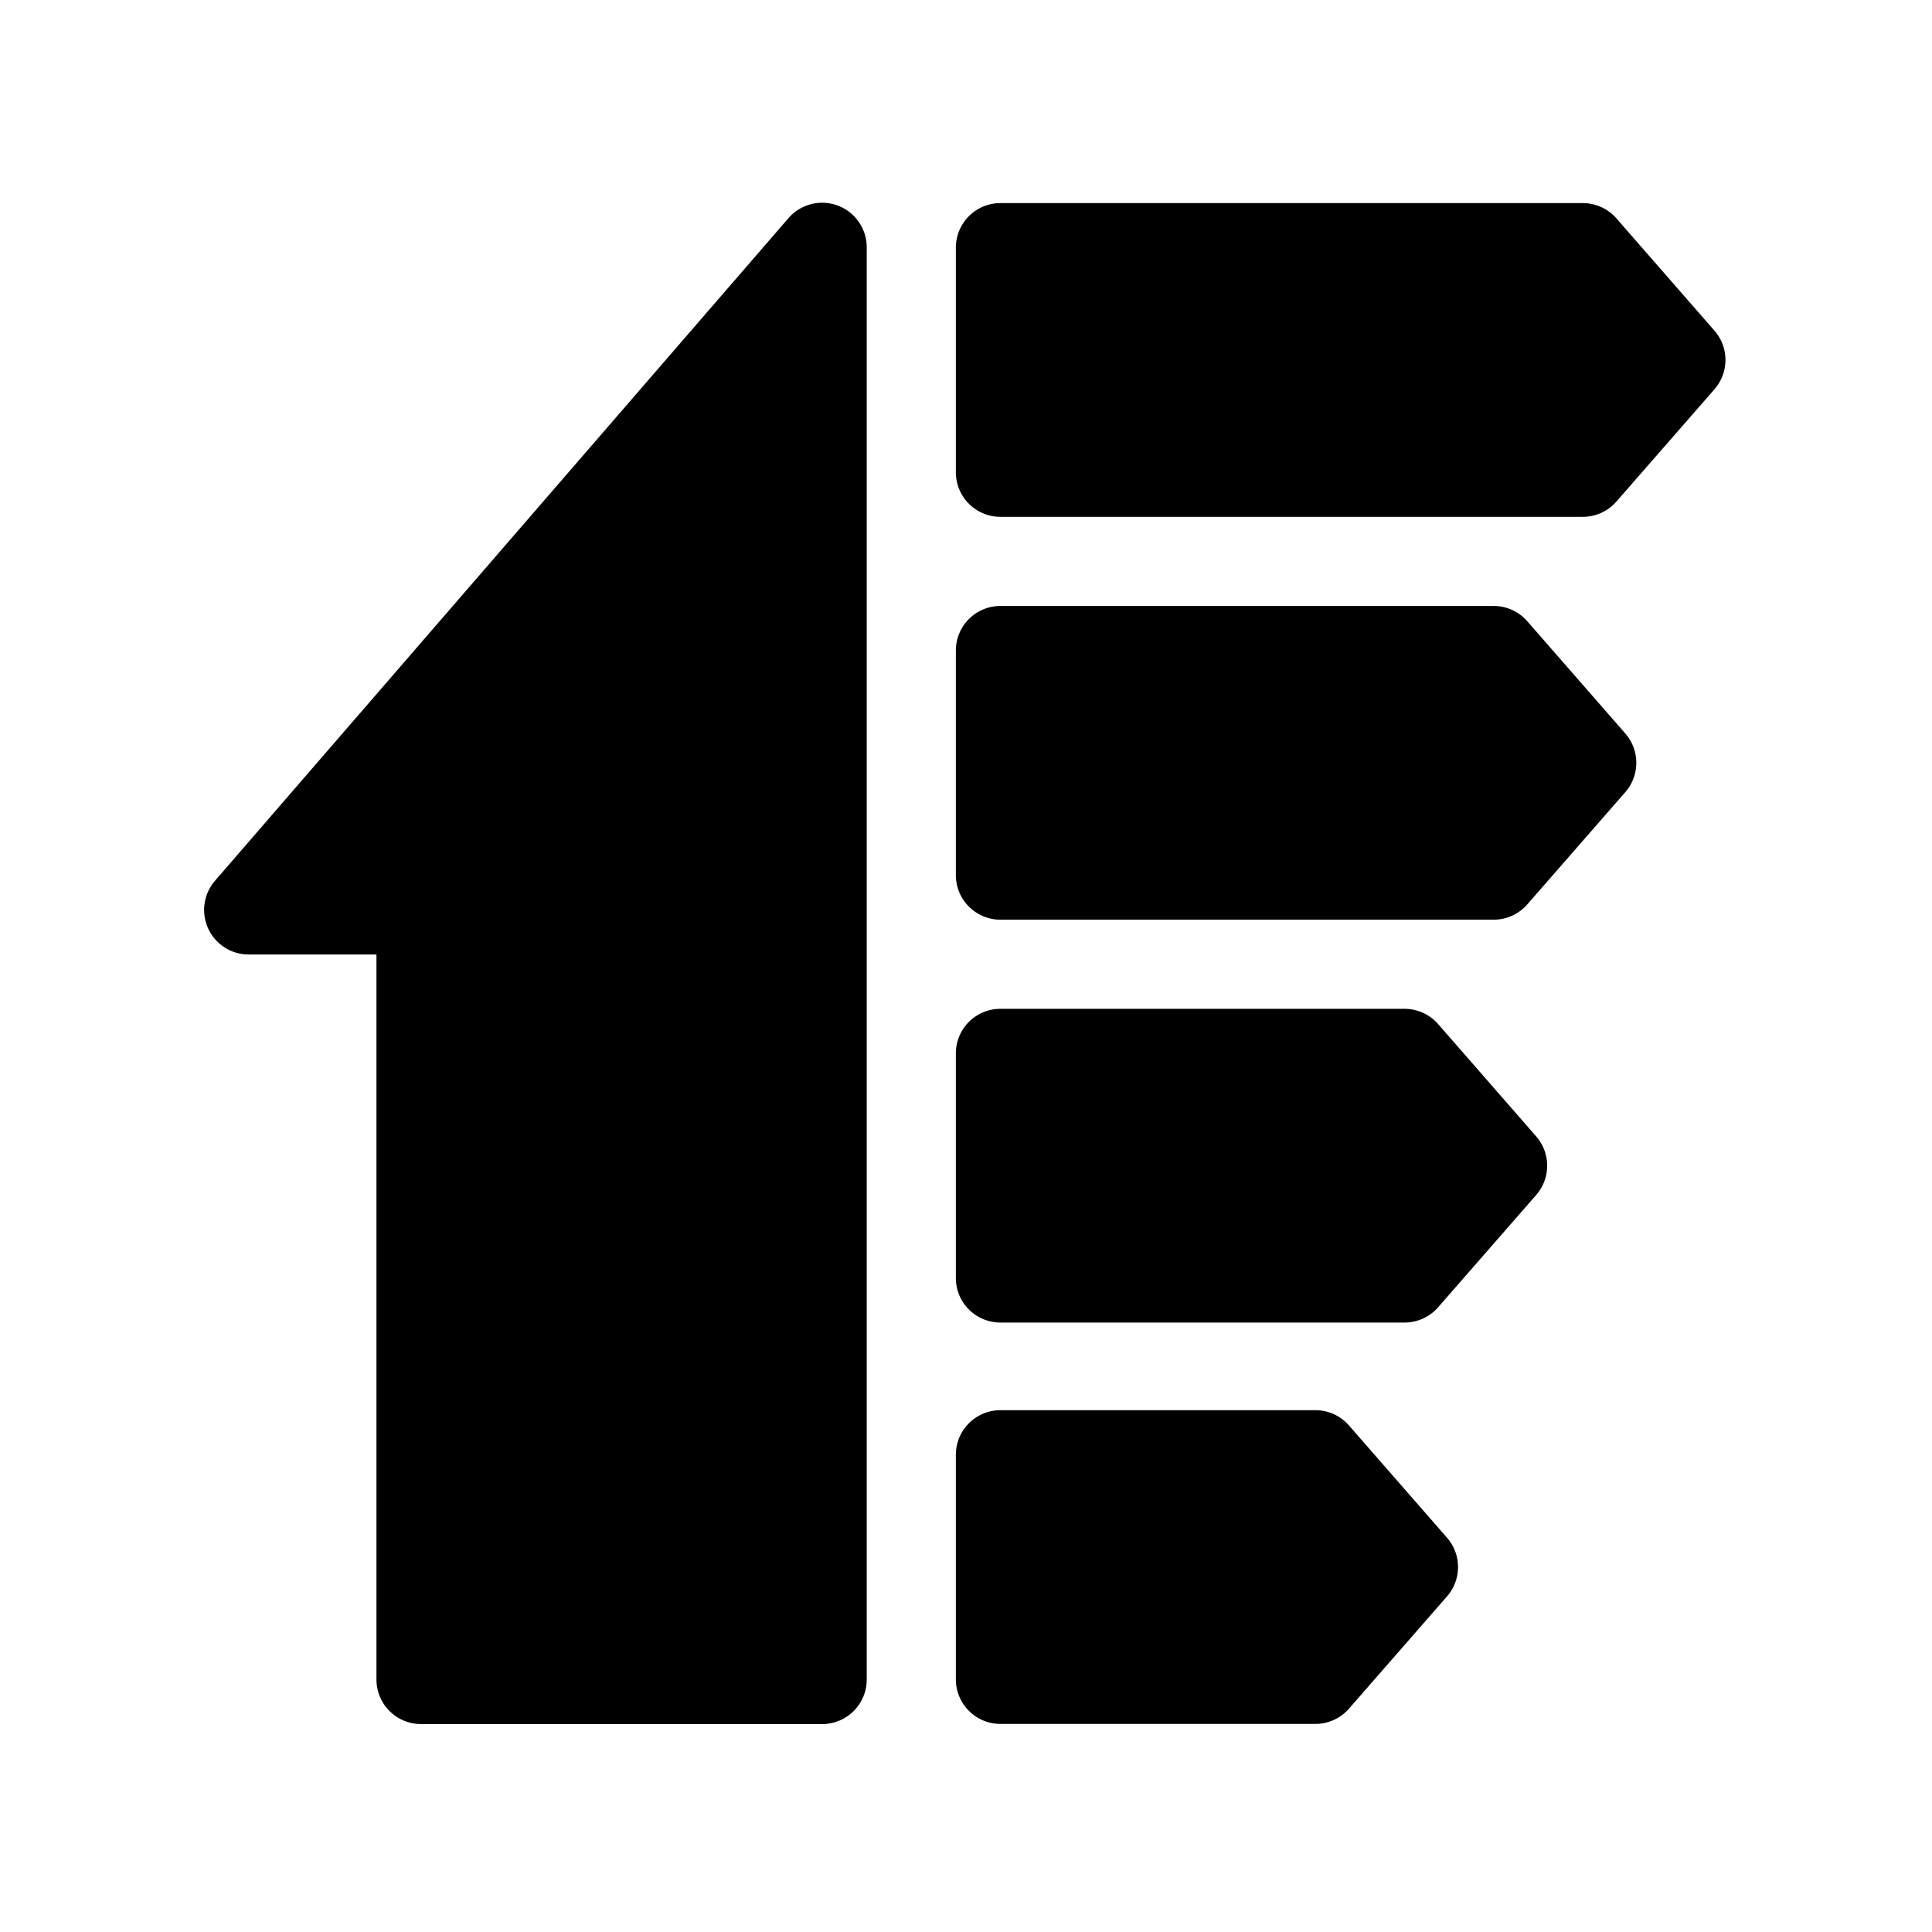<?xml version="1.0" encoding="UTF-8" standalone="no"?> <svg xmlns:dc="http://purl.org/dc/elements/1.1/" xmlns:cc="http://creativecommons.org/ns#" xmlns:rdf="http://www.w3.org/1999/02/22-rdf-syntax-ns#" xmlns:svg="http://www.w3.org/2000/svg" xmlns="http://www.w3.org/2000/svg" xmlns:sodipodi="http://sodipodi.sourceforge.net/DTD/sodipodi-0.dtd" xmlns:inkscape="http://www.inkscape.org/namespaces/inkscape" version="1.1" width="38.2" height="38.2" x="0" y="0" viewBox="0 0 38.2 38.2" xml:space="preserve" id="svg6" sodipodi:docname="Эффективность.svg" inkscape:version="0.92.2 5c3e80d, 2017-08-06"><defs id="defs10"></defs><g id="g1007" transform="matrix(0.047,0,0,0.047,4.036,3.993)"><path id="path1005" data-original="#000000" d="M 266.547,1.516 A 18.747,18.747 0 0 0 245.824,6.812 L 4.574,285.563 A 18.741,18.741 0 0 0 1.7,305.63 18.744,18.744 0 0 0 18.751,316.587 H 72.5 v 304.996 c 0,10.356 8.398,18.75 18.75,18.75 H 260 c 10.355,0 18.75,-8.394 18.75,-18.75 V 19.083 A 18.744,18.744 0 0 0 266.547,1.517 Z M 635.375,54.145 594.125,6.906 A 18.752,18.752 0 0 0 580.004,0.488 H 334.996 c -10.351,0 -18.75,8.395 -18.75,18.75 v 94.477 c 0,10.355 8.399,18.75 18.75,18.75 h 245.008 c 5.41,0 10.559,-2.34 14.121,-6.414 l 41.25,-47.242 c 6.164,-7.067 6.164,-17.598 0,-24.664 z m -78.75,122.238 a 18.752,18.752 0 0 0 -14.121,-6.418 H 334.996 c -10.351,0 -18.75,8.394 -18.75,18.75 v 94.476 c 0,10.36 8.399,18.75 18.75,18.75 h 207.508 c 5.41,0 10.559,-2.336 14.121,-6.414 l 41.25,-47.242 c 6.164,-7.066 6.164,-17.597 0,-24.664 z m -37.5,169.477 a 18.752,18.752 0 0 0 -14.121,-6.419 H 334.996 c -10.351,0 -18.75,8.395 -18.75,18.75 v 94.48 c 0,10.356 8.399,18.75 18.75,18.75 h 170.008 c 5.41,0 10.559,-2.339 14.121,-6.417 l 41.25,-47.242 c 6.164,-7.063 6.164,-17.598 0,-24.66 z m -37.5,168.85 a 18.752,18.752 0 0 0 -14.121,-6.417 H 334.996 c -10.351,0 -18.75,8.395 -18.75,18.75 v 94.48 c 0,10.356 8.399,18.75 18.75,18.75 h 132.508 c 5.41,0 10.559,-2.34 14.121,-6.418 l 41.25,-47.242 c 6.164,-7.062 6.164,-17.597 0,-24.66 z m 0,0" inkscape:connector-curvature="0" style="fill:#000000"></path></g></svg> 